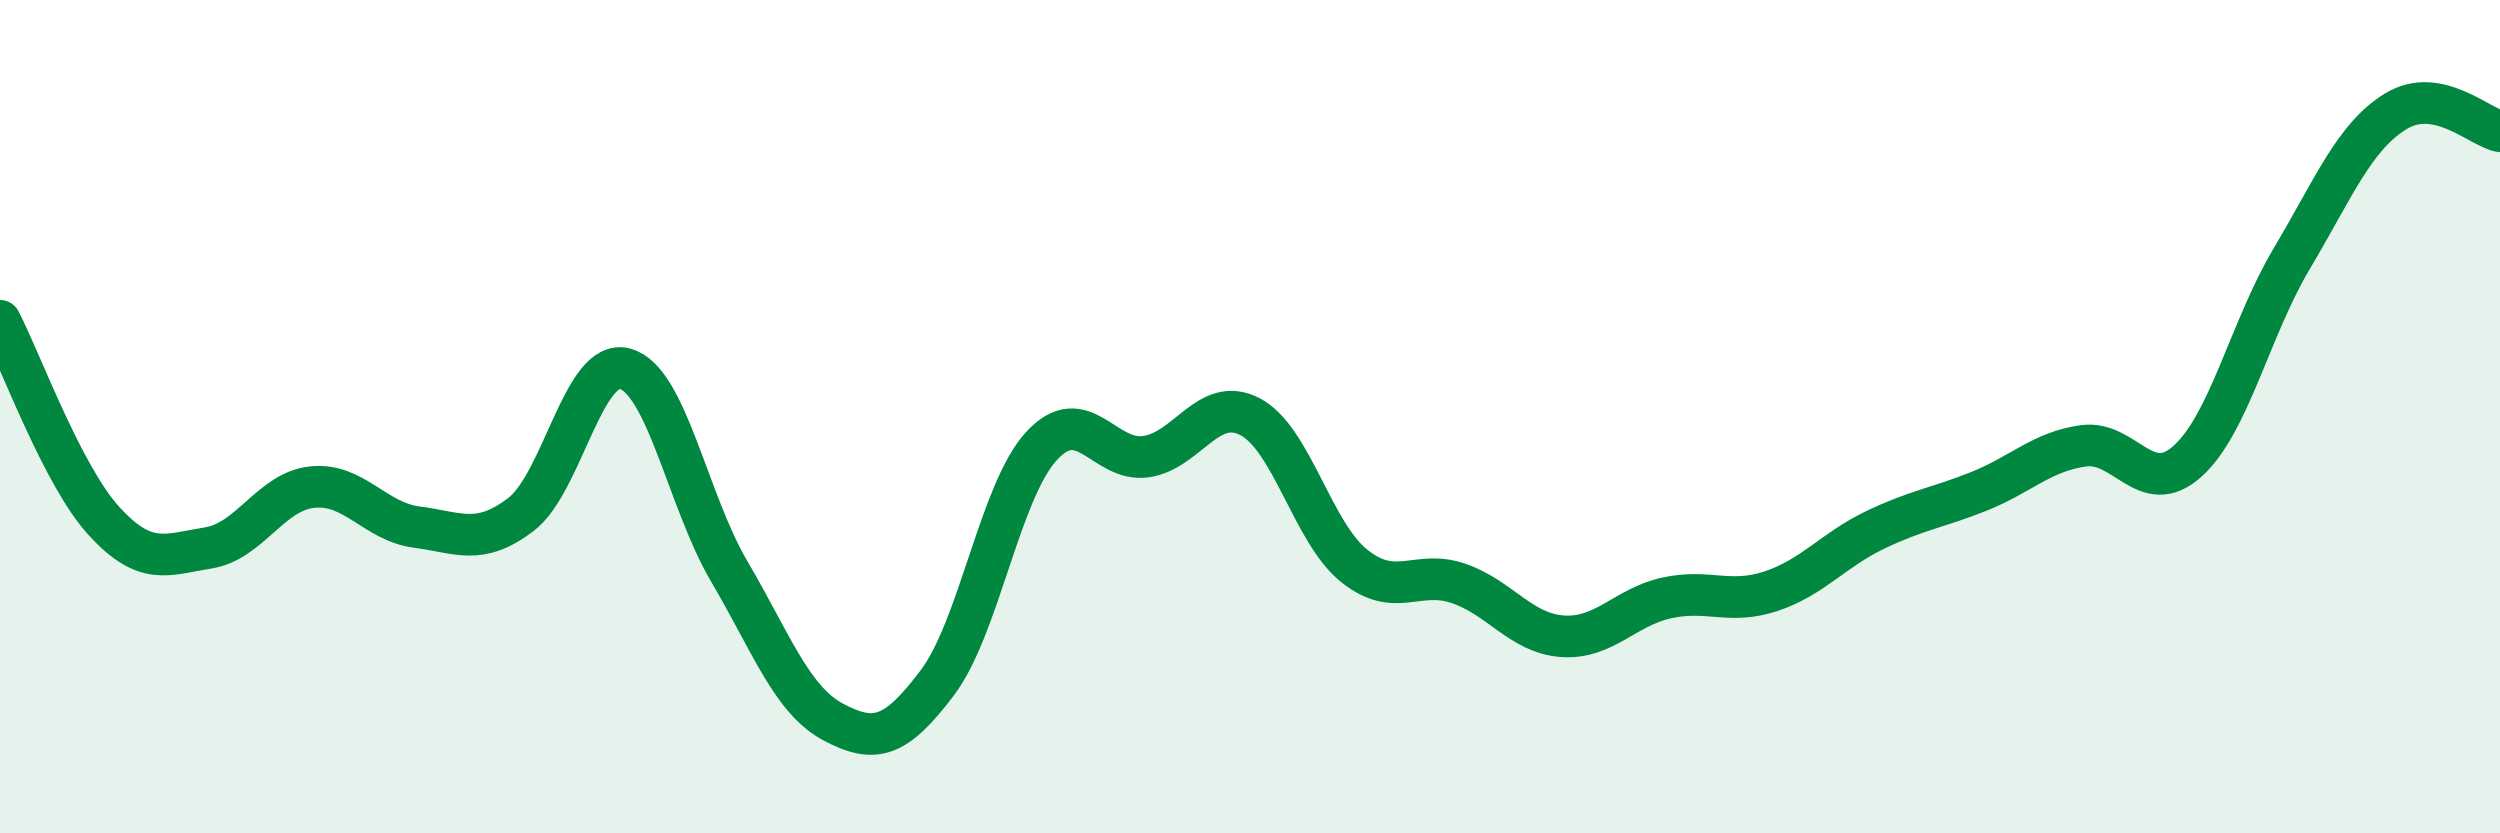 
    <svg width="60" height="20" viewBox="0 0 60 20" xmlns="http://www.w3.org/2000/svg">
      <path
        d="M 0,7.7 C 0.5,8.66 1.5,11.42 2.5,12.51 C 3.5,13.6 4,13.31 5,13.15 C 6,12.99 6.5,11.79 7.5,11.69 C 8.5,11.59 9,12.52 10,12.65 C 11,12.78 11.5,13.11 12.5,12.35 C 13.5,11.59 14,8.58 15,8.85 C 16,9.12 16.5,12.01 17.5,13.71 C 18.5,15.41 19,16.8 20,17.33 C 21,17.86 21.5,17.71 22.5,16.38 C 23.5,15.05 24,11.78 25,10.7 C 26,9.62 26.5,11.1 27.5,10.96 C 28.5,10.82 29,9.48 30,10 C 31,10.52 31.5,12.78 32.5,13.58 C 33.5,14.38 34,13.66 35,14 C 36,14.34 36.5,15.2 37.5,15.27 C 38.5,15.34 39,14.57 40,14.35 C 41,14.13 41.5,14.52 42.5,14.19 C 43.5,13.86 44,13.2 45,12.72 C 46,12.24 46.5,12.19 47.5,11.79 C 48.5,11.39 49,10.84 50,10.7 C 51,10.56 51.5,11.97 52.5,11.07 C 53.5,10.17 54,7.89 55,6.21 C 56,4.53 56.5,3.28 57.5,2.67 C 58.5,2.06 59.5,3.05 60,3.15L60 20L0 20Z"
        fill="#008740"
        opacity="0.1"
        stroke-linecap="round"
        stroke-linejoin="round"
      />
      <path
        d="M 0,7.7 C 0.5,8.66 1.5,11.42 2.5,12.51 C 3.5,13.6 4,13.31 5,13.15 C 6,12.99 6.5,11.79 7.5,11.69 C 8.5,11.59 9,12.52 10,12.65 C 11,12.78 11.5,13.11 12.5,12.35 C 13.5,11.59 14,8.58 15,8.85 C 16,9.12 16.5,12.01 17.5,13.71 C 18.5,15.41 19,16.8 20,17.33 C 21,17.86 21.5,17.71 22.5,16.38 C 23.5,15.05 24,11.78 25,10.7 C 26,9.62 26.5,11.1 27.5,10.96 C 28.5,10.82 29,9.48 30,10 C 31,10.52 31.5,12.78 32.5,13.58 C 33.5,14.38 34,13.66 35,14 C 36,14.34 36.5,15.2 37.5,15.27 C 38.5,15.34 39,14.57 40,14.35 C 41,14.13 41.5,14.52 42.5,14.19 C 43.5,13.86 44,13.2 45,12.72 C 46,12.24 46.5,12.19 47.5,11.79 C 48.5,11.39 49,10.84 50,10.7 C 51,10.56 51.5,11.97 52.5,11.07 C 53.5,10.17 54,7.89 55,6.21 C 56,4.53 56.5,3.28 57.5,2.67 C 58.5,2.06 59.5,3.05 60,3.15"
        stroke="#008740"
        stroke-width="1"
        fill="none"
        stroke-linecap="round"
        stroke-linejoin="round"
      />
    </svg>
  